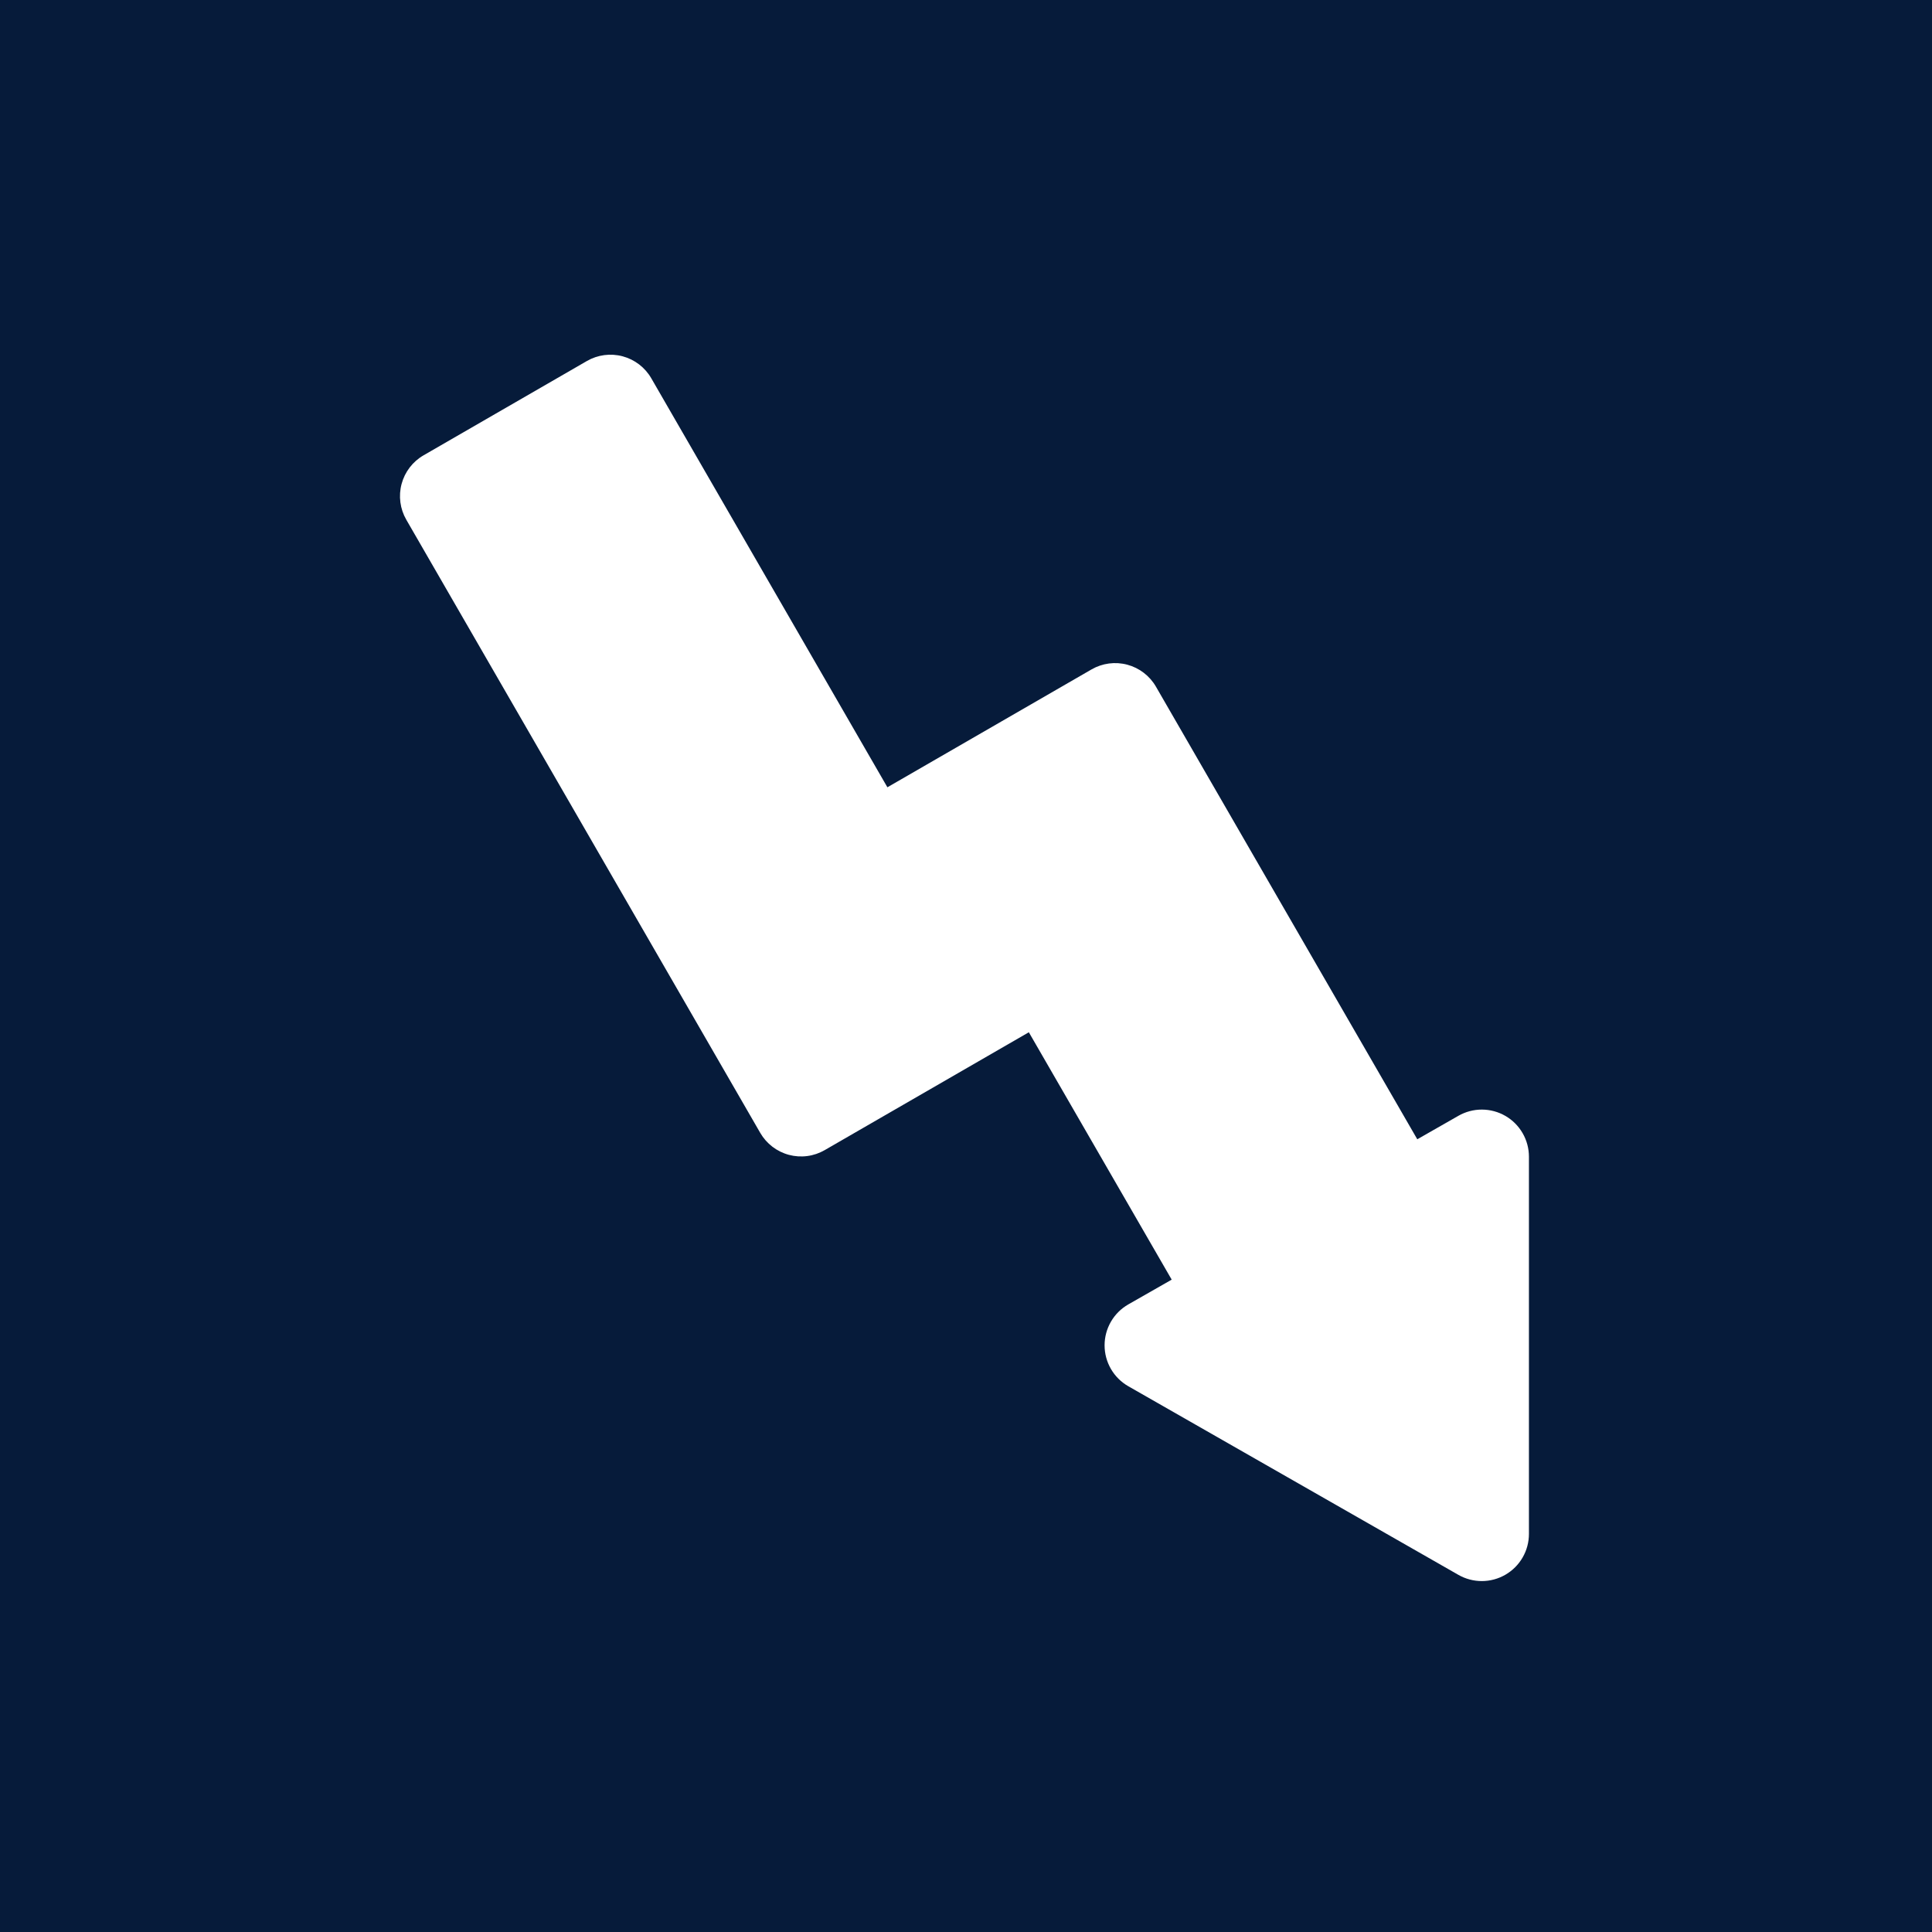 <?xml version="1.0" encoding="UTF-8"?> <svg xmlns="http://www.w3.org/2000/svg" width="512" height="512" viewBox="0 0 512 512" fill="none"><rect width="512" height="512" fill="#061B3A"></rect><path d="M398.961 295.738C397.068 294.64 394.919 294.059 392.731 294.052C390.543 294.045 388.391 294.614 386.491 295.7L375.596 301.922L331.327 225.256L306.338 181.974C304.681 179.105 301.952 177.011 298.751 176.153C295.551 175.295 292.14 175.744 289.271 177.401L235.169 208.638L172.596 100.247C170.939 97.377 168.21 95.283 165.009 94.426C161.808 93.568 158.398 94.017 155.528 95.674L112.247 120.663C109.377 122.32 107.283 125.049 106.426 128.25C105.568 131.451 106.017 134.861 107.674 137.731L176.482 256.929L201.471 300.223C203.131 303.094 205.864 305.189 209.068 306.046C210.653 306.47 212.306 306.579 213.934 306.364C215.561 306.15 217.13 305.617 218.551 304.796L272.653 273.56L310.511 339.119L299.016 345.679C297.105 346.772 295.517 348.351 294.412 350.255C293.308 352.16 292.726 354.322 292.726 356.524C292.726 358.726 293.308 360.888 294.412 362.793C295.517 364.697 297.105 366.276 299.016 367.369L386.479 417.348C388.379 418.436 390.532 419.006 392.722 419C394.911 418.994 397.061 418.413 398.956 417.314C400.85 416.216 402.423 414.639 403.516 412.741C404.609 410.844 405.184 408.692 405.183 406.502V306.545C405.183 304.357 404.609 302.206 403.517 300.31C402.425 298.413 400.854 296.836 398.961 295.738Z" fill="white"></path></svg> 